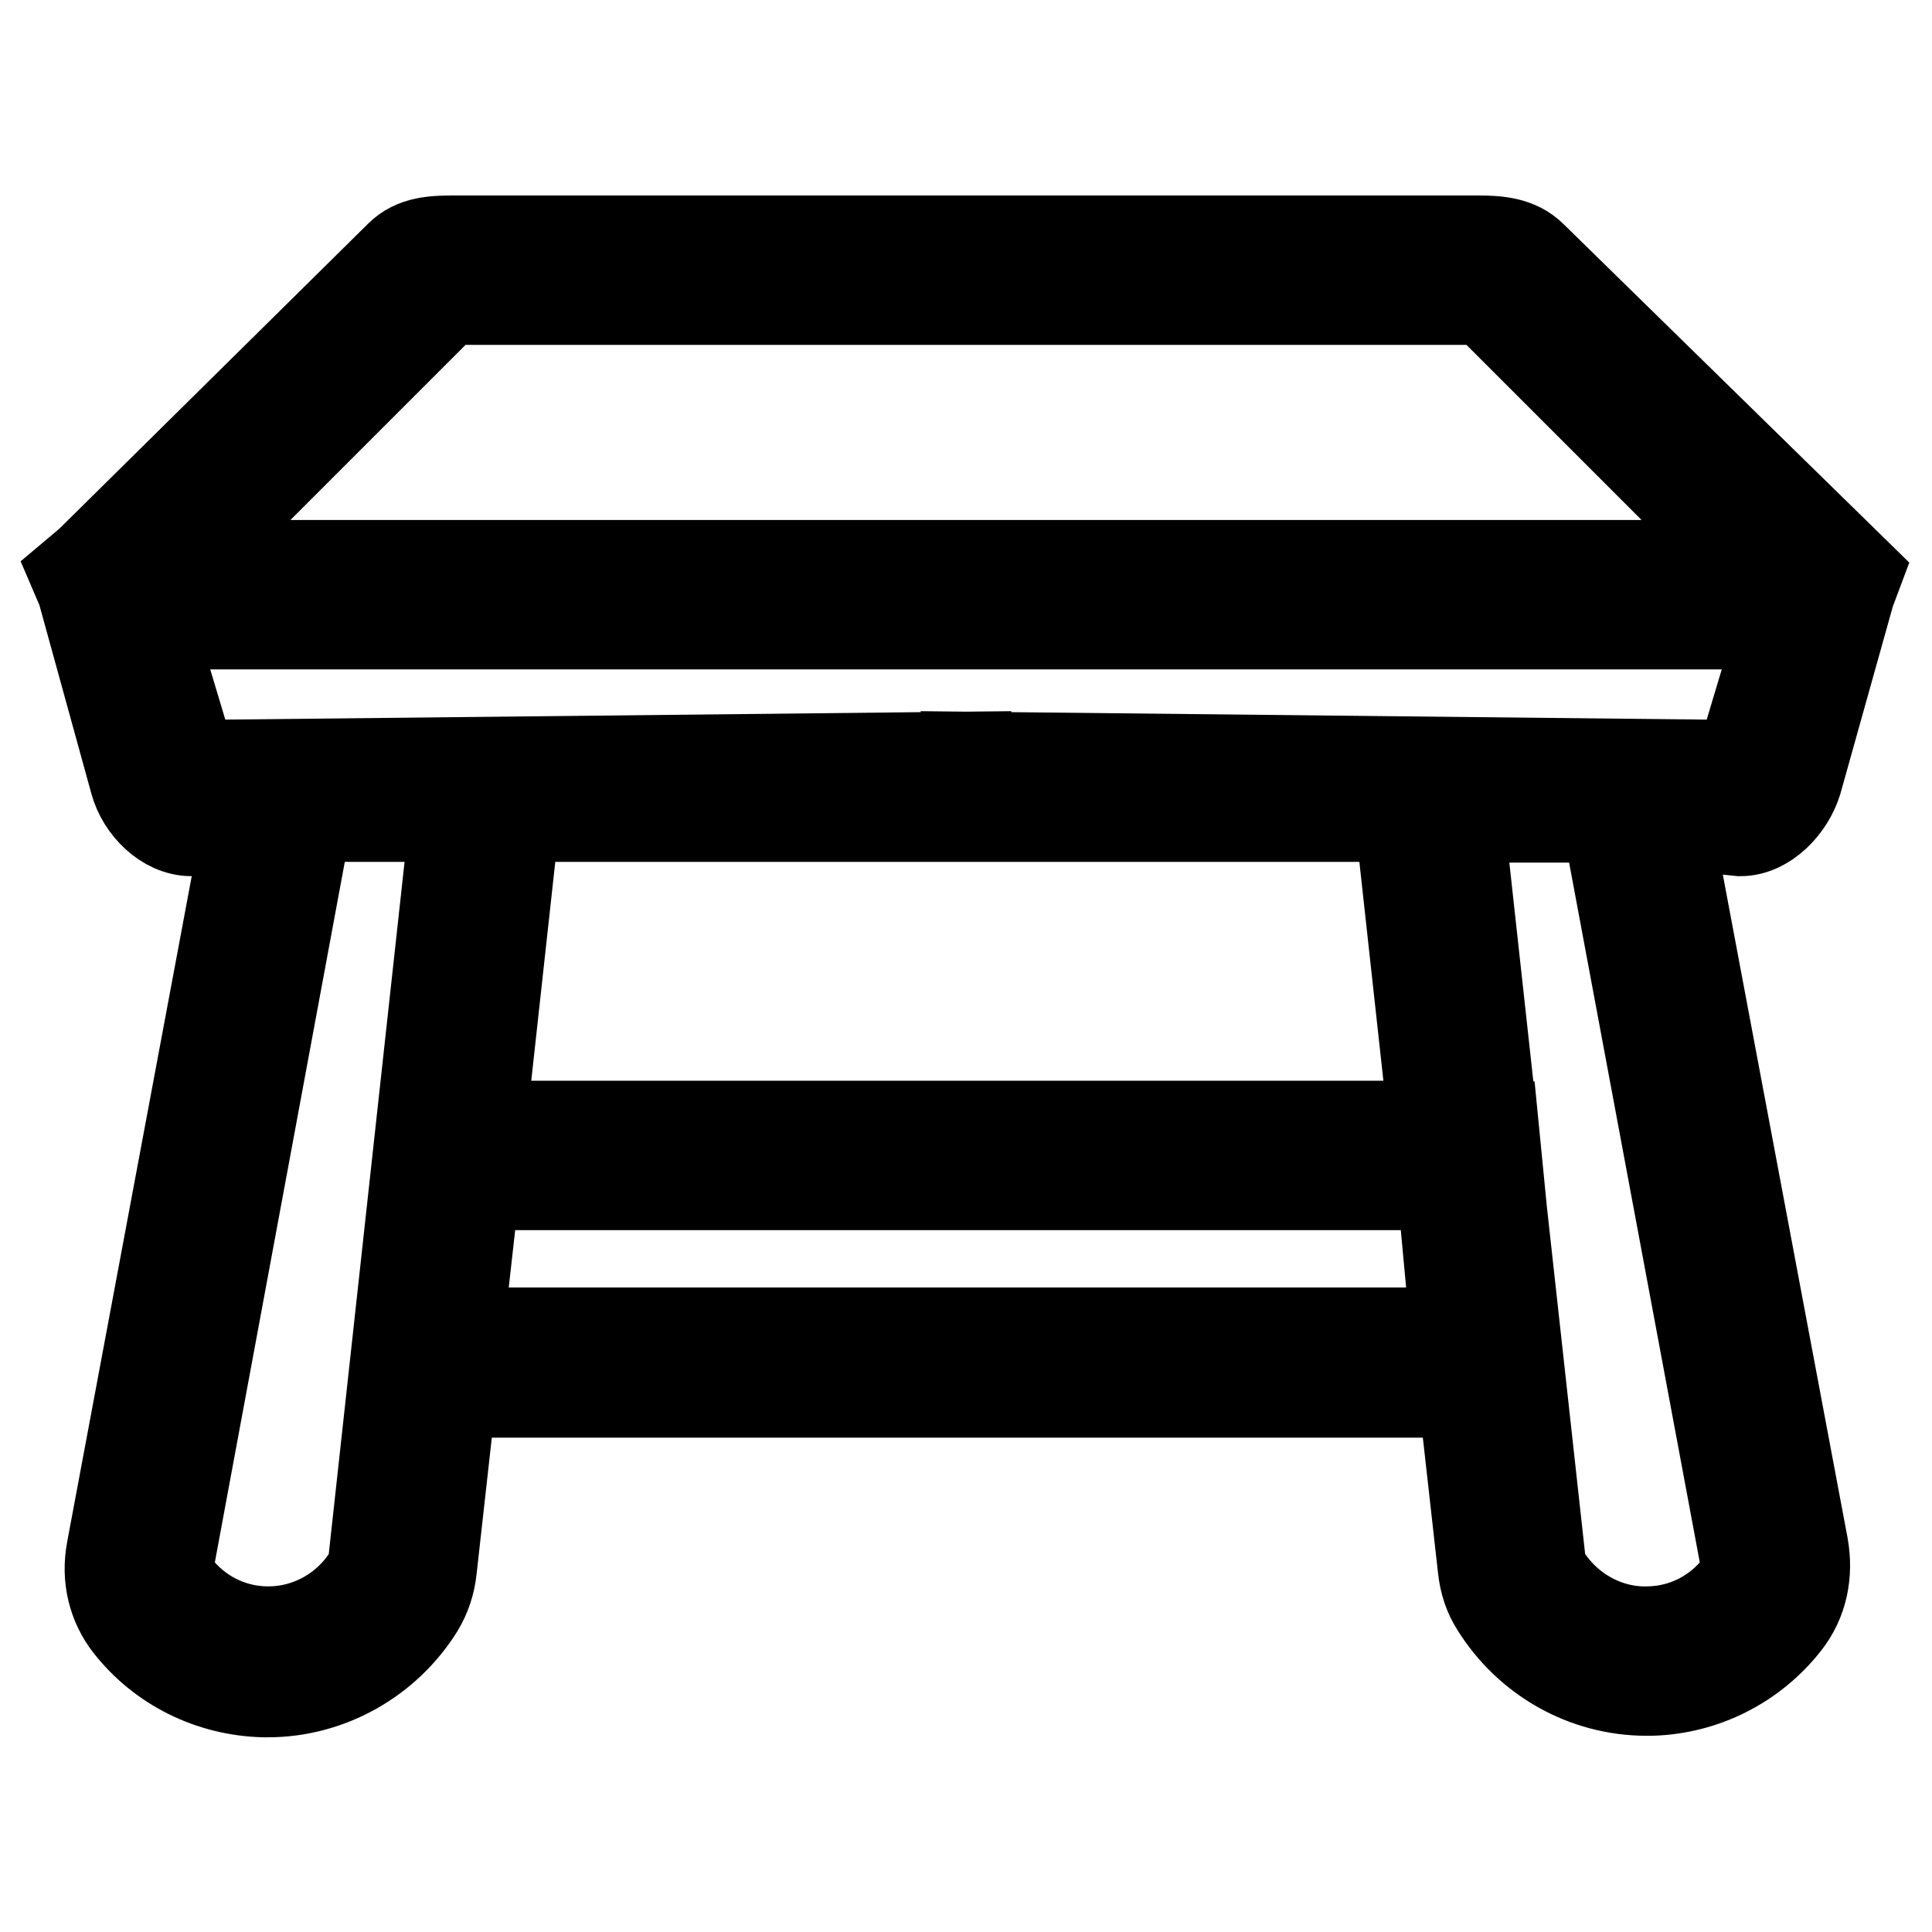 <?xml version="1.0" encoding="utf-8"?>
<!-- Svg Vector Icons : http://www.onlinewebfonts.com/icon -->
<!DOCTYPE svg PUBLIC "-//W3C//DTD SVG 1.1//EN" "http://www.w3.org/Graphics/SVG/1.1/DTD/svg11.dtd">
<svg version="1.1" xmlns="http://www.w3.org/2000/svg" xmlns:xlink="http://www.w3.org/1999/xlink" x="0px" y="0px" viewBox="0 0 256 256" enable-background="new 0 0 256 256" xml:space="preserve">
<g> <path stroke-width="12" fill-opacity="0" stroke="#000000"  d="M230.6,110.1c3.4,0,6.5-3.3,7.5-6.6l7-25l0.9-2.4L203,34c-1.9-1.9-4.5-2.1-7.2-2.1H60.2 c-2.7,0-5.3,0.1-7.2,2L11.9,74.5L10,76.1l0.9,2.1l7,25.4c0.9,3.3,4,6.5,7.5,6.5h0l7.4-0.9l-18,96.2c-0.7,3.7,0.2,7.2,2.3,9.9 c4.3,5.5,10.8,8.7,17.8,8.9c0.2,0,0.4,0,0.6,0c8.1,0,15.7-4.3,20-11.2c0.9-1.5,1.5-3.2,1.7-5.2l2.6-23.3h134.1l2.6,23.2 c0.2,2,0.8,3.7,1.7,5.1c4.3,6.9,11.8,11.2,20,11.2l0.6,0c7-0.2,13.5-3.5,17.8-9c2.2-2.8,3-6.4,2.3-10.2l-18-95.7L230.6,110.1 L230.6,110.1L230.6,110.1z M58.5,40.4c0.4-0.4,1-0.7,1.7-0.7h135.6c0.6,0,1.2,0.2,1.7,0.7L232,74.9H24L58.5,40.4z M19.8,82.7h216.4 l-5.6,18.7L128,100.3v3.9l0-3.9l-102.6,1.1L19.8,82.7L19.8,82.7z M68.2,108.2l59.8,0l57.5,0l4.5,41H63.7L68.2,108.2z M49.5,206.8 c-0.1,0.8-0.3,1.4-0.6,1.9c-2.8,4.6-7.9,7.5-13.3,7.5l-0.4,0c-4.7-0.1-9-2.3-11.9-6c-0.8-1-1.1-2.4-0.8-3.9l18.2-98.1l19.6,0 L49.5,206.8z M192.9,176.6H60.7l2.2-19.6h128.1l0.5,4.5L192.9,176.6L192.9,176.6z M231.2,206.3c0.3,1.5,0,2.9-0.8,3.9 c-2.9,3.7-7.2,5.9-11.9,6c-5.5,0.2-10.8-2.7-13.8-7.5c-0.3-0.6-0.5-1.2-0.6-1.9l-5.1-46.3l-1.1-11.2h-0.1l-4.5-41l19.6,0 L231.2,206.3L231.2,206.3z"/></g>
</svg>